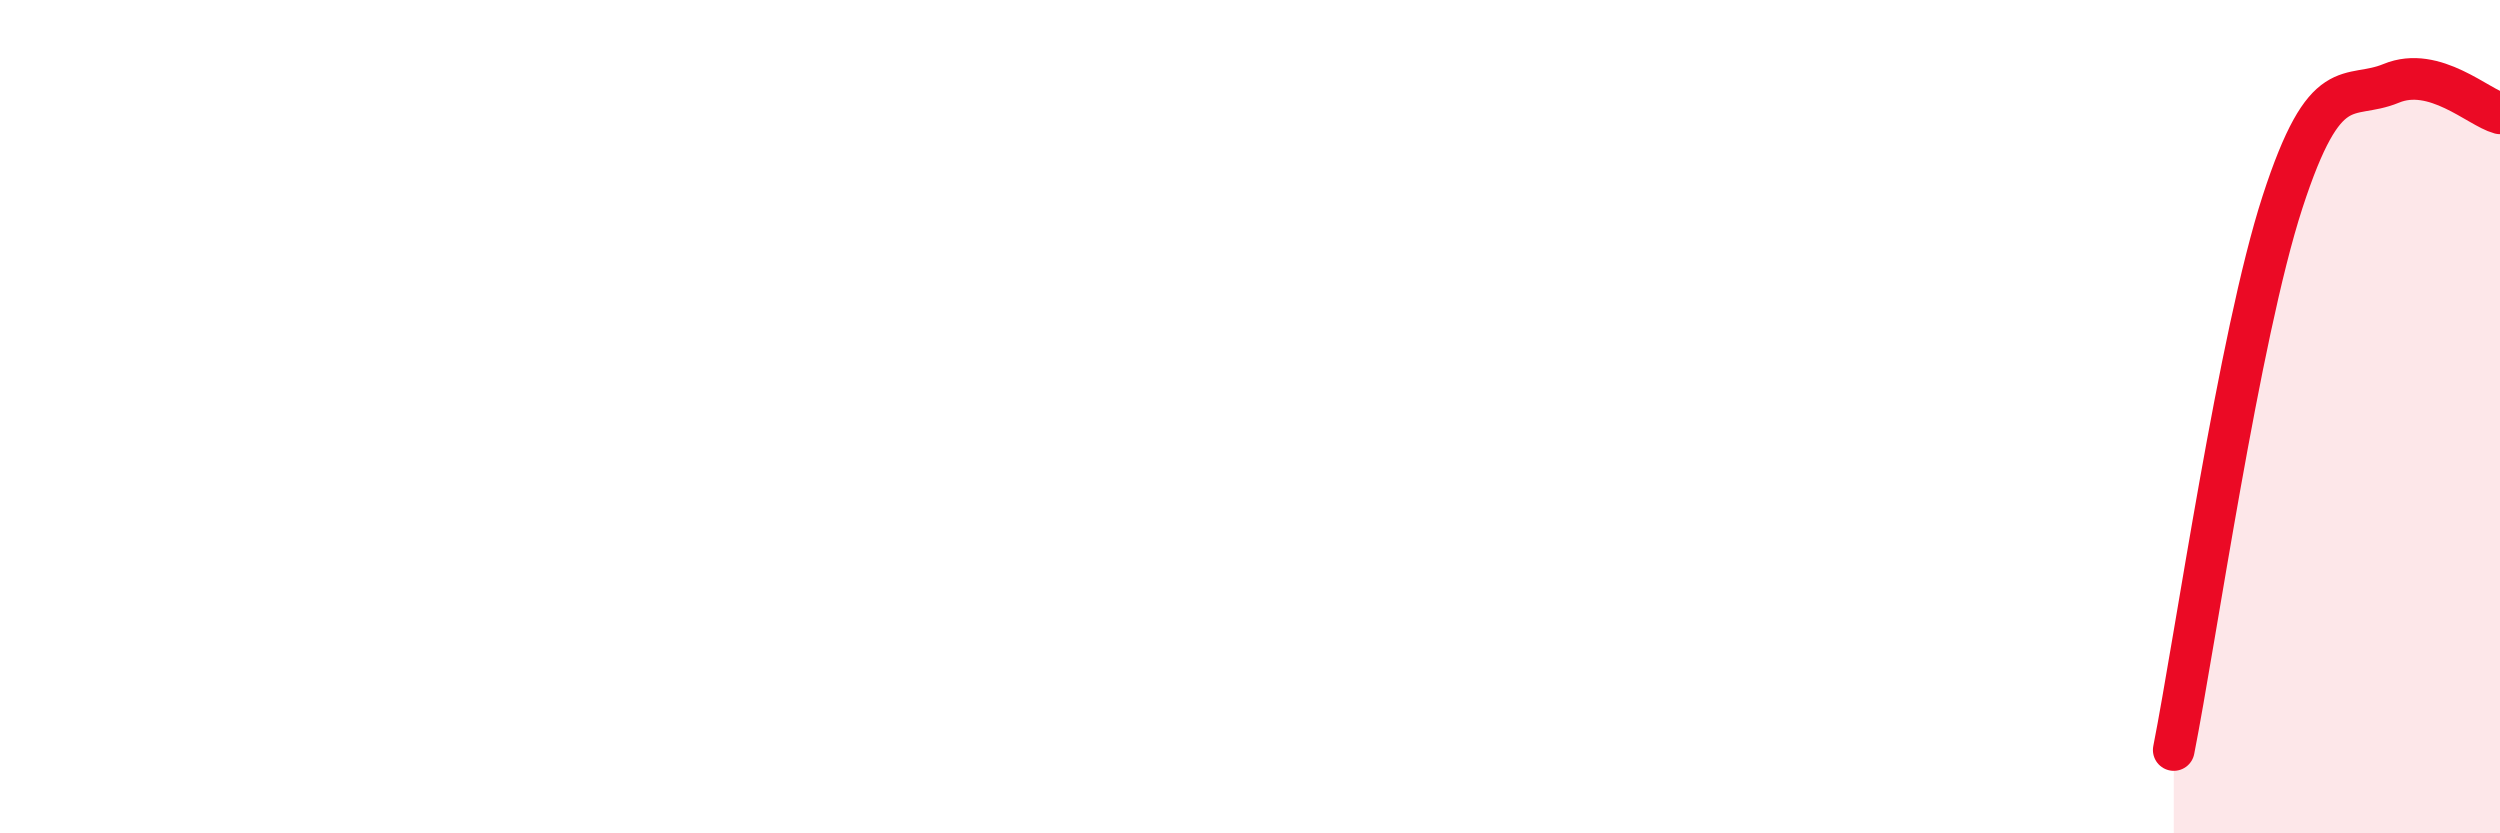 
    <svg width="60" height="20" viewBox="0 0 60 20" xmlns="http://www.w3.org/2000/svg">
      <path
        d="M 52.17,18 C 52.69,15.37 53.74,8.05 54.78,4.85 C 55.82,1.65 56.35,2.43 57.39,2 C 58.43,1.57 59.48,2.58 60,2.72L60 20L52.17 20Z"
        fill="#EB0A25"
        opacity="0.1"
        stroke-linecap="round"
        stroke-linejoin="round"
      />
      <path
        d="M 52.17,18 C 52.69,15.37 53.74,8.05 54.78,4.85 C 55.82,1.65 56.35,2.43 57.39,2 C 58.43,1.57 59.48,2.58 60,2.72"
        stroke="#EB0A25"
        stroke-width="1"
        fill="none"
        stroke-linecap="round"
        stroke-linejoin="round"
      />
    </svg>
  
